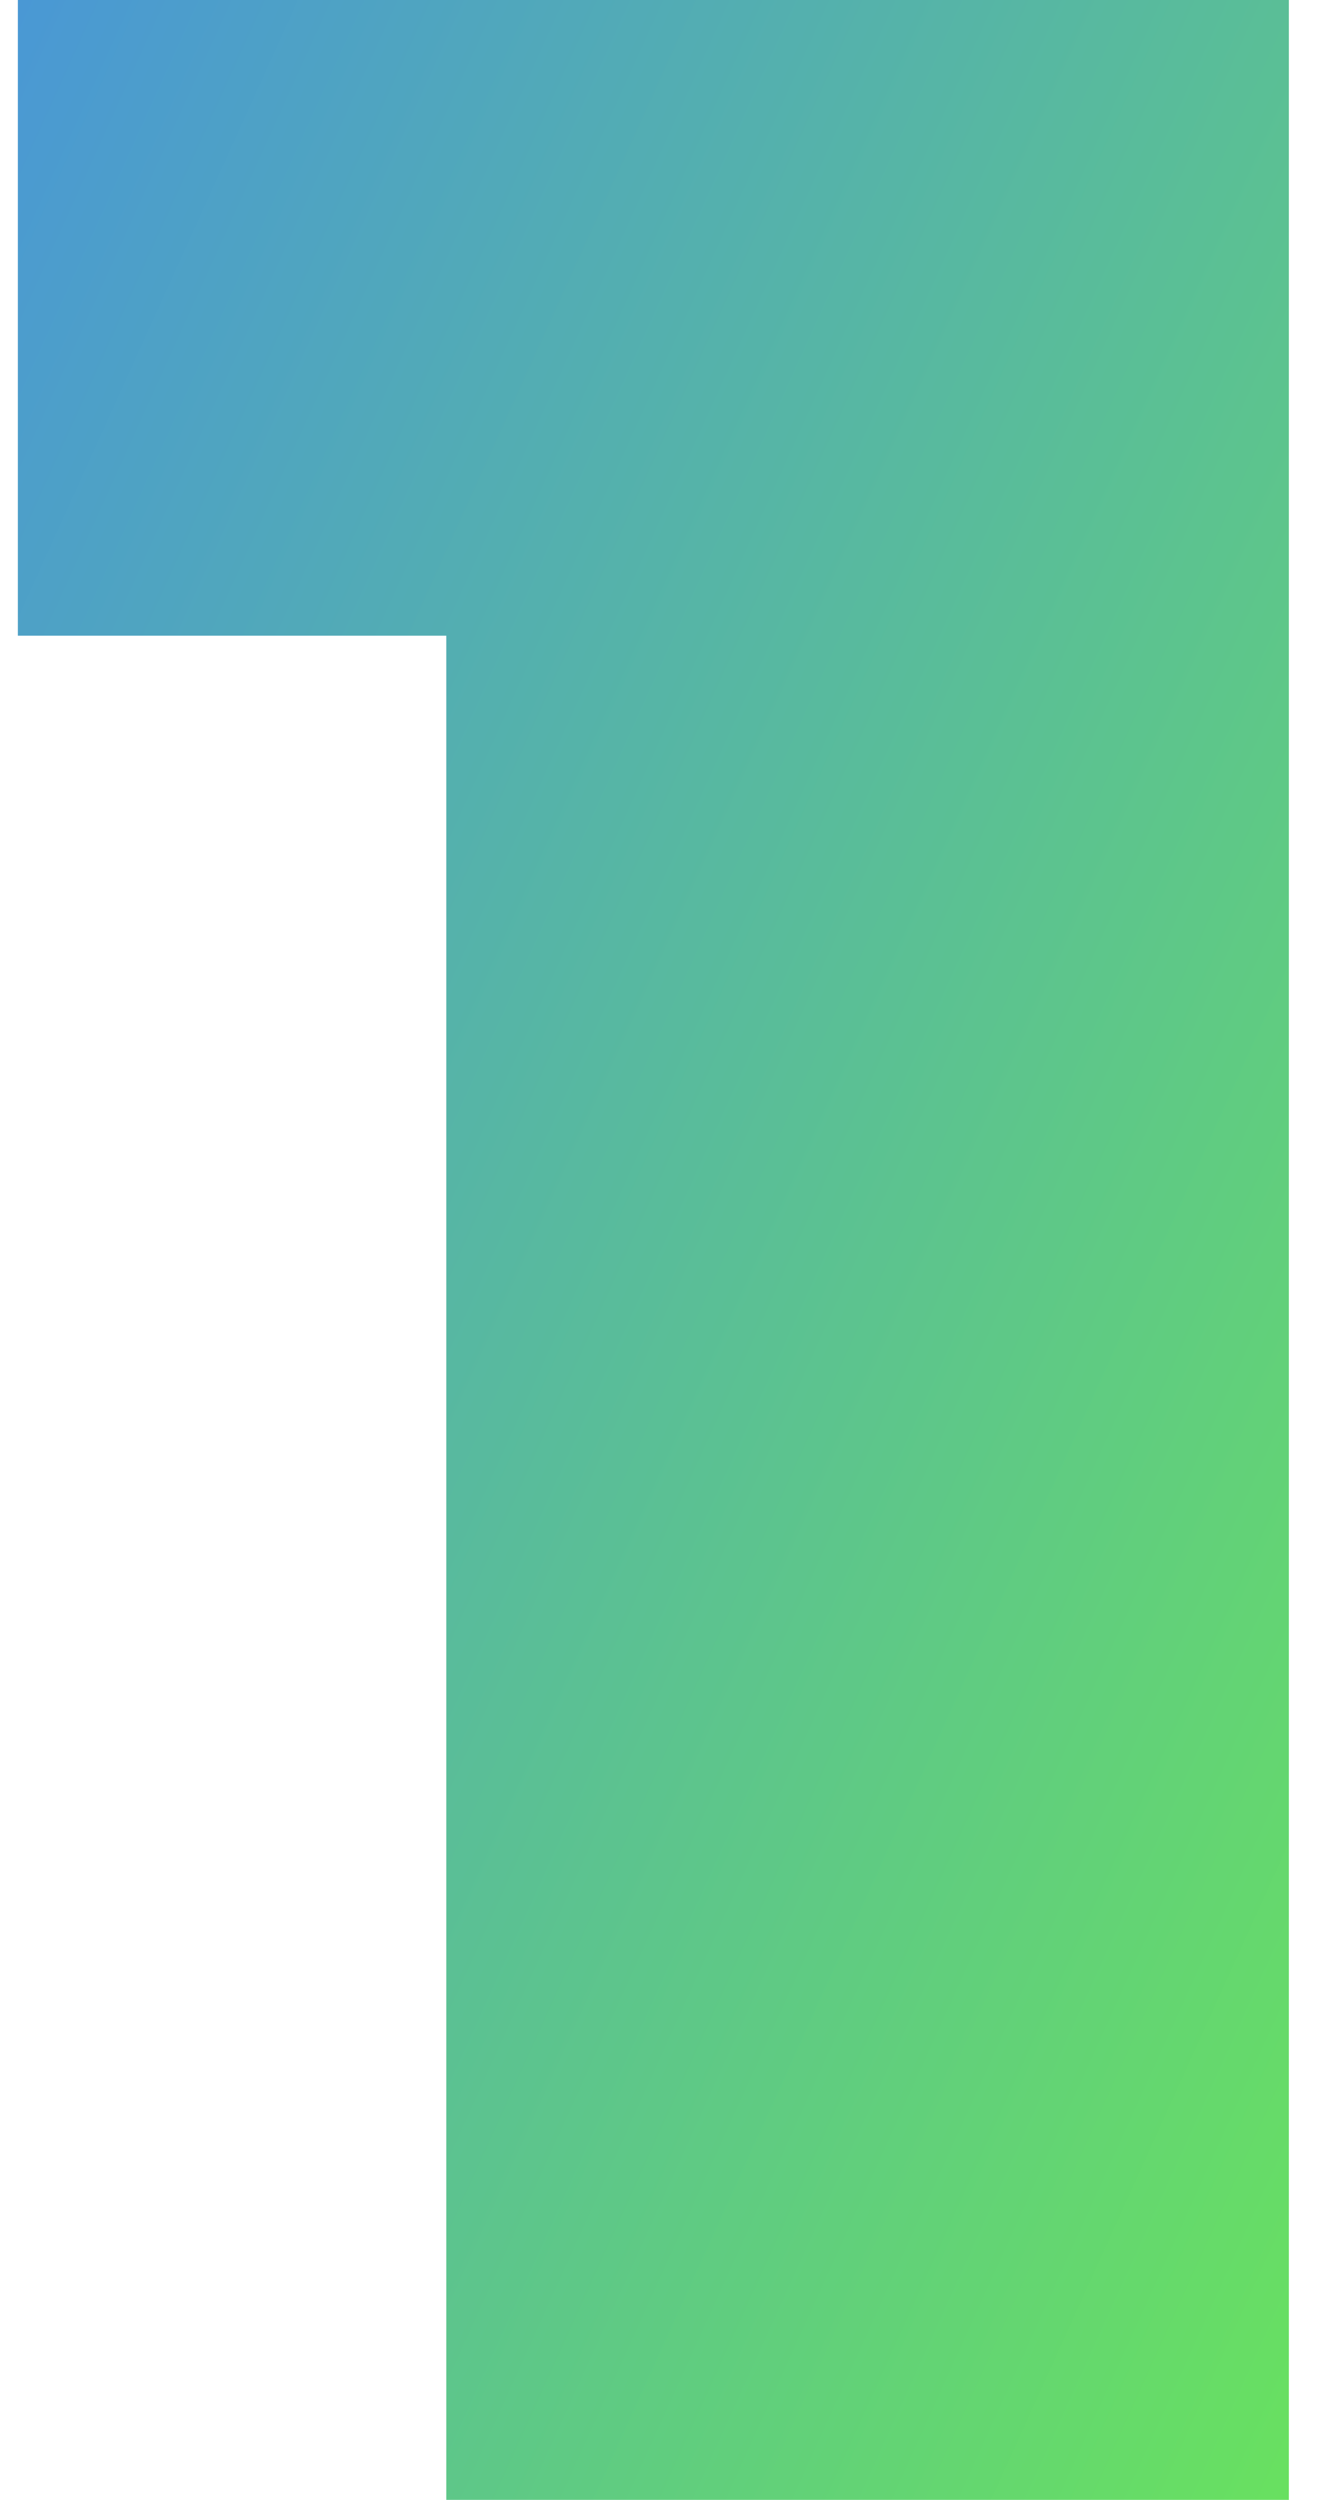 <?xml version="1.0" encoding="UTF-8"?> <svg xmlns="http://www.w3.org/2000/svg" width="37" height="70" viewBox="0 0 37 70" fill="none"> <path d="M12.5 70V8.2L22.6 17.8H0.5V-4.76837e-06H36.1V70H12.5Z" fill="url(#paint0_linear_510_39)"></path> <defs> <linearGradient id="paint0_linear_510_39" x1="-1.79063e-06" y1="-38" x2="84.856" y2="0.472" gradientUnits="userSpaceOnUse"> <stop stop-color="#4285F3"></stop> <stop offset="1" stop-color="#70F342"></stop> </linearGradient> </defs> </svg> 